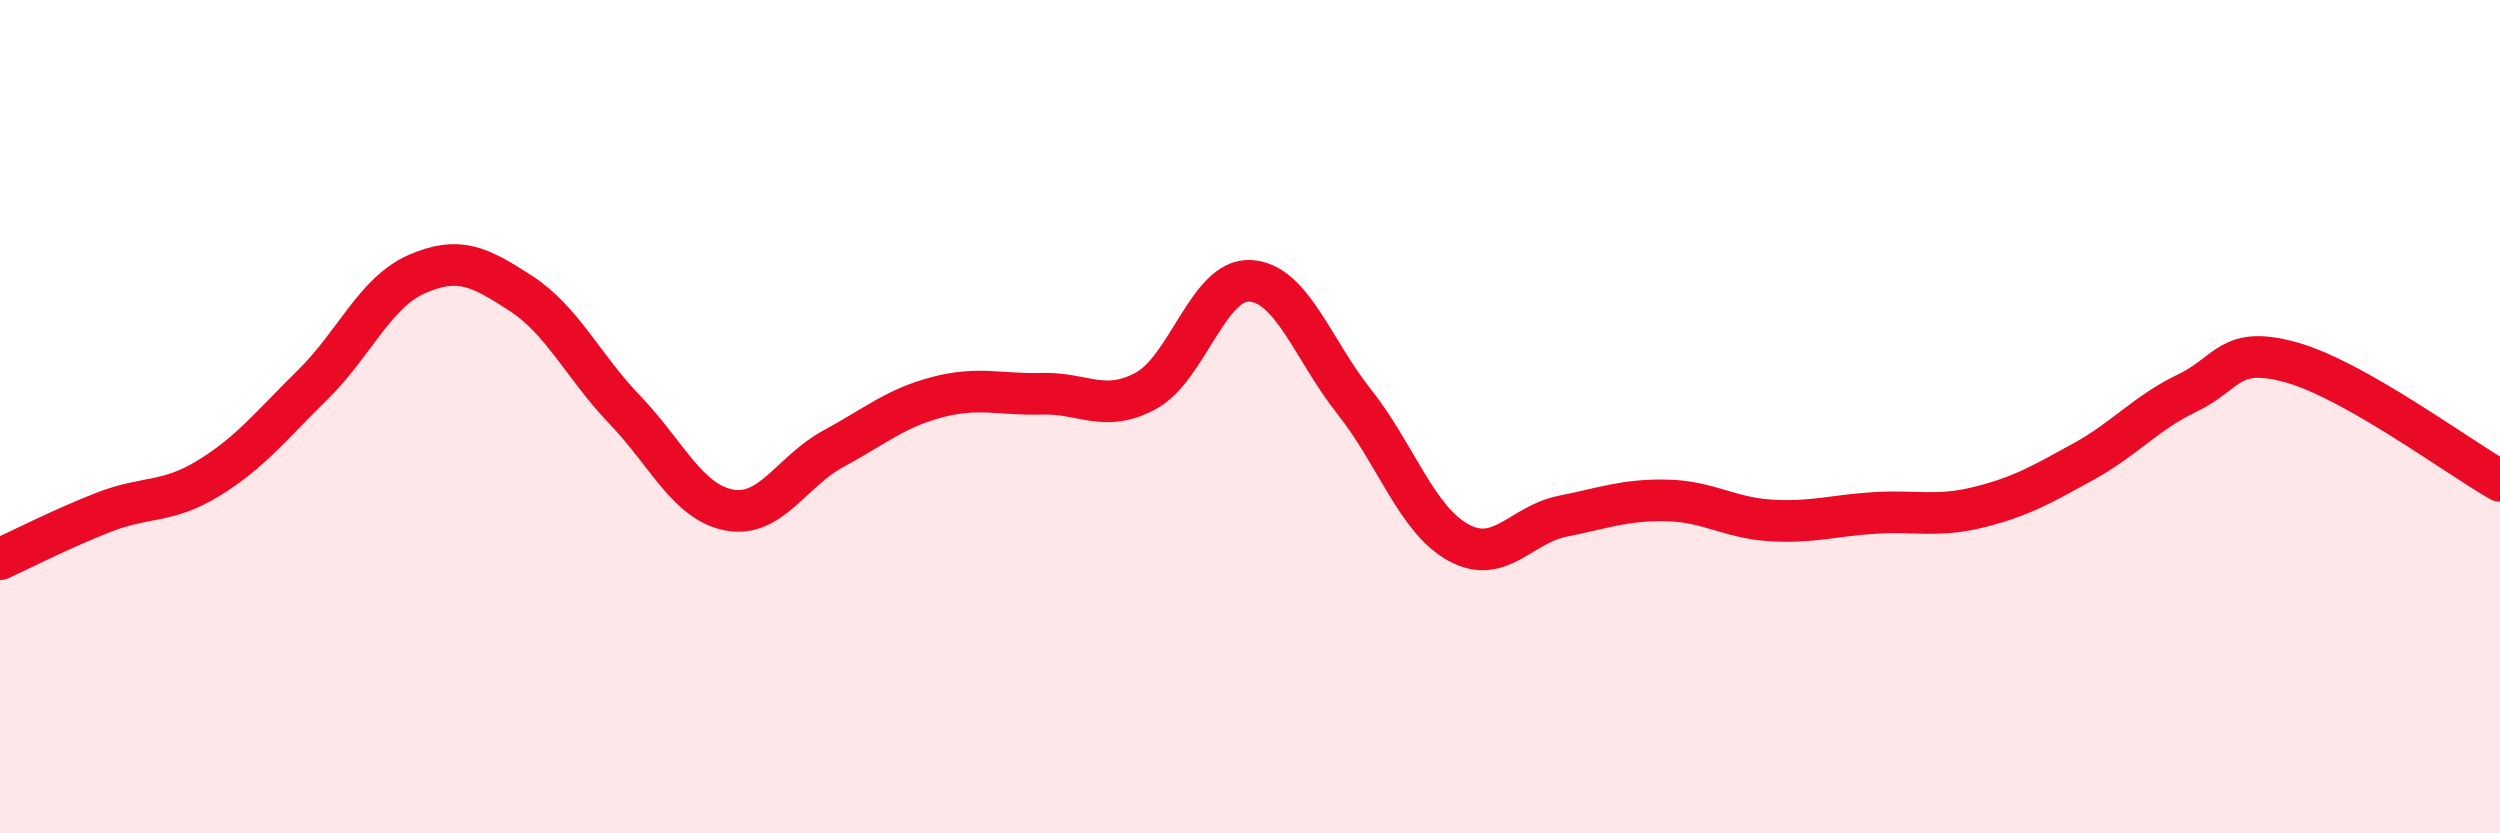 
    <svg width="60" height="20" viewBox="0 0 60 20" xmlns="http://www.w3.org/2000/svg">
      <path
        d="M 0,13.42 C 0.5,13.19 1.5,12.68 2.5,12.29 C 3.5,11.9 4,12.09 5,11.48 C 6,10.87 6.5,10.22 7.5,9.24 C 8.5,8.26 9,7.02 10,6.58 C 11,6.14 11.5,6.39 12.5,7.04 C 13.5,7.69 14,8.8 15,9.84 C 16,10.88 16.5,12.05 17.5,12.24 C 18.5,12.43 19,11.31 20,10.77 C 21,10.23 21.5,9.79 22.5,9.53 C 23.5,9.27 24,9.48 25,9.45 C 26,9.42 26.5,9.92 27.5,9.38 C 28.5,8.84 29,6.69 30,6.74 C 31,6.79 31.5,8.38 32.5,9.64 C 33.5,10.9 34,12.47 35,13.02 C 36,13.57 36.5,12.59 37.5,12.39 C 38.5,12.19 39,11.99 40,12.01 C 41,12.03 41.5,12.43 42.5,12.49 C 43.5,12.55 44,12.37 45,12.31 C 46,12.25 46.5,12.42 47.5,12.17 C 48.5,11.92 49,11.63 50,11.08 C 51,10.53 51.5,9.91 52.5,9.43 C 53.5,8.95 53.5,8.28 55,8.7 C 56.5,9.12 59,10.97 60,11.54L60 20L0 20Z"
        fill="#EB0A25"
        opacity="0.1"
        stroke-linecap="round"
        stroke-linejoin="round"
      />
      <path
        d="M 0,13.42 C 0.5,13.19 1.5,12.68 2.5,12.29 C 3.5,11.9 4,12.09 5,11.48 C 6,10.87 6.5,10.22 7.5,9.24 C 8.5,8.26 9,7.02 10,6.58 C 11,6.14 11.5,6.39 12.5,7.04 C 13.5,7.69 14,8.8 15,9.84 C 16,10.88 16.5,12.05 17.5,12.24 C 18.5,12.43 19,11.31 20,10.77 C 21,10.23 21.5,9.79 22.5,9.53 C 23.5,9.27 24,9.48 25,9.45 C 26,9.42 26.5,9.92 27.5,9.38 C 28.5,8.84 29,6.69 30,6.74 C 31,6.79 31.5,8.38 32.5,9.64 C 33.5,10.9 34,12.47 35,13.02 C 36,13.57 36.5,12.59 37.5,12.39 C 38.5,12.19 39,11.99 40,12.01 C 41,12.03 41.5,12.43 42.5,12.49 C 43.5,12.55 44,12.37 45,12.31 C 46,12.25 46.5,12.42 47.5,12.17 C 48.5,11.92 49,11.63 50,11.08 C 51,10.53 51.5,9.91 52.5,9.43 C 53.5,8.95 53.5,8.28 55,8.7 C 56.5,9.12 59,10.97 60,11.54"
        stroke="#EB0A25"
        stroke-width="1"
        fill="none"
        stroke-linecap="round"
        stroke-linejoin="round"
      />
    </svg>
  